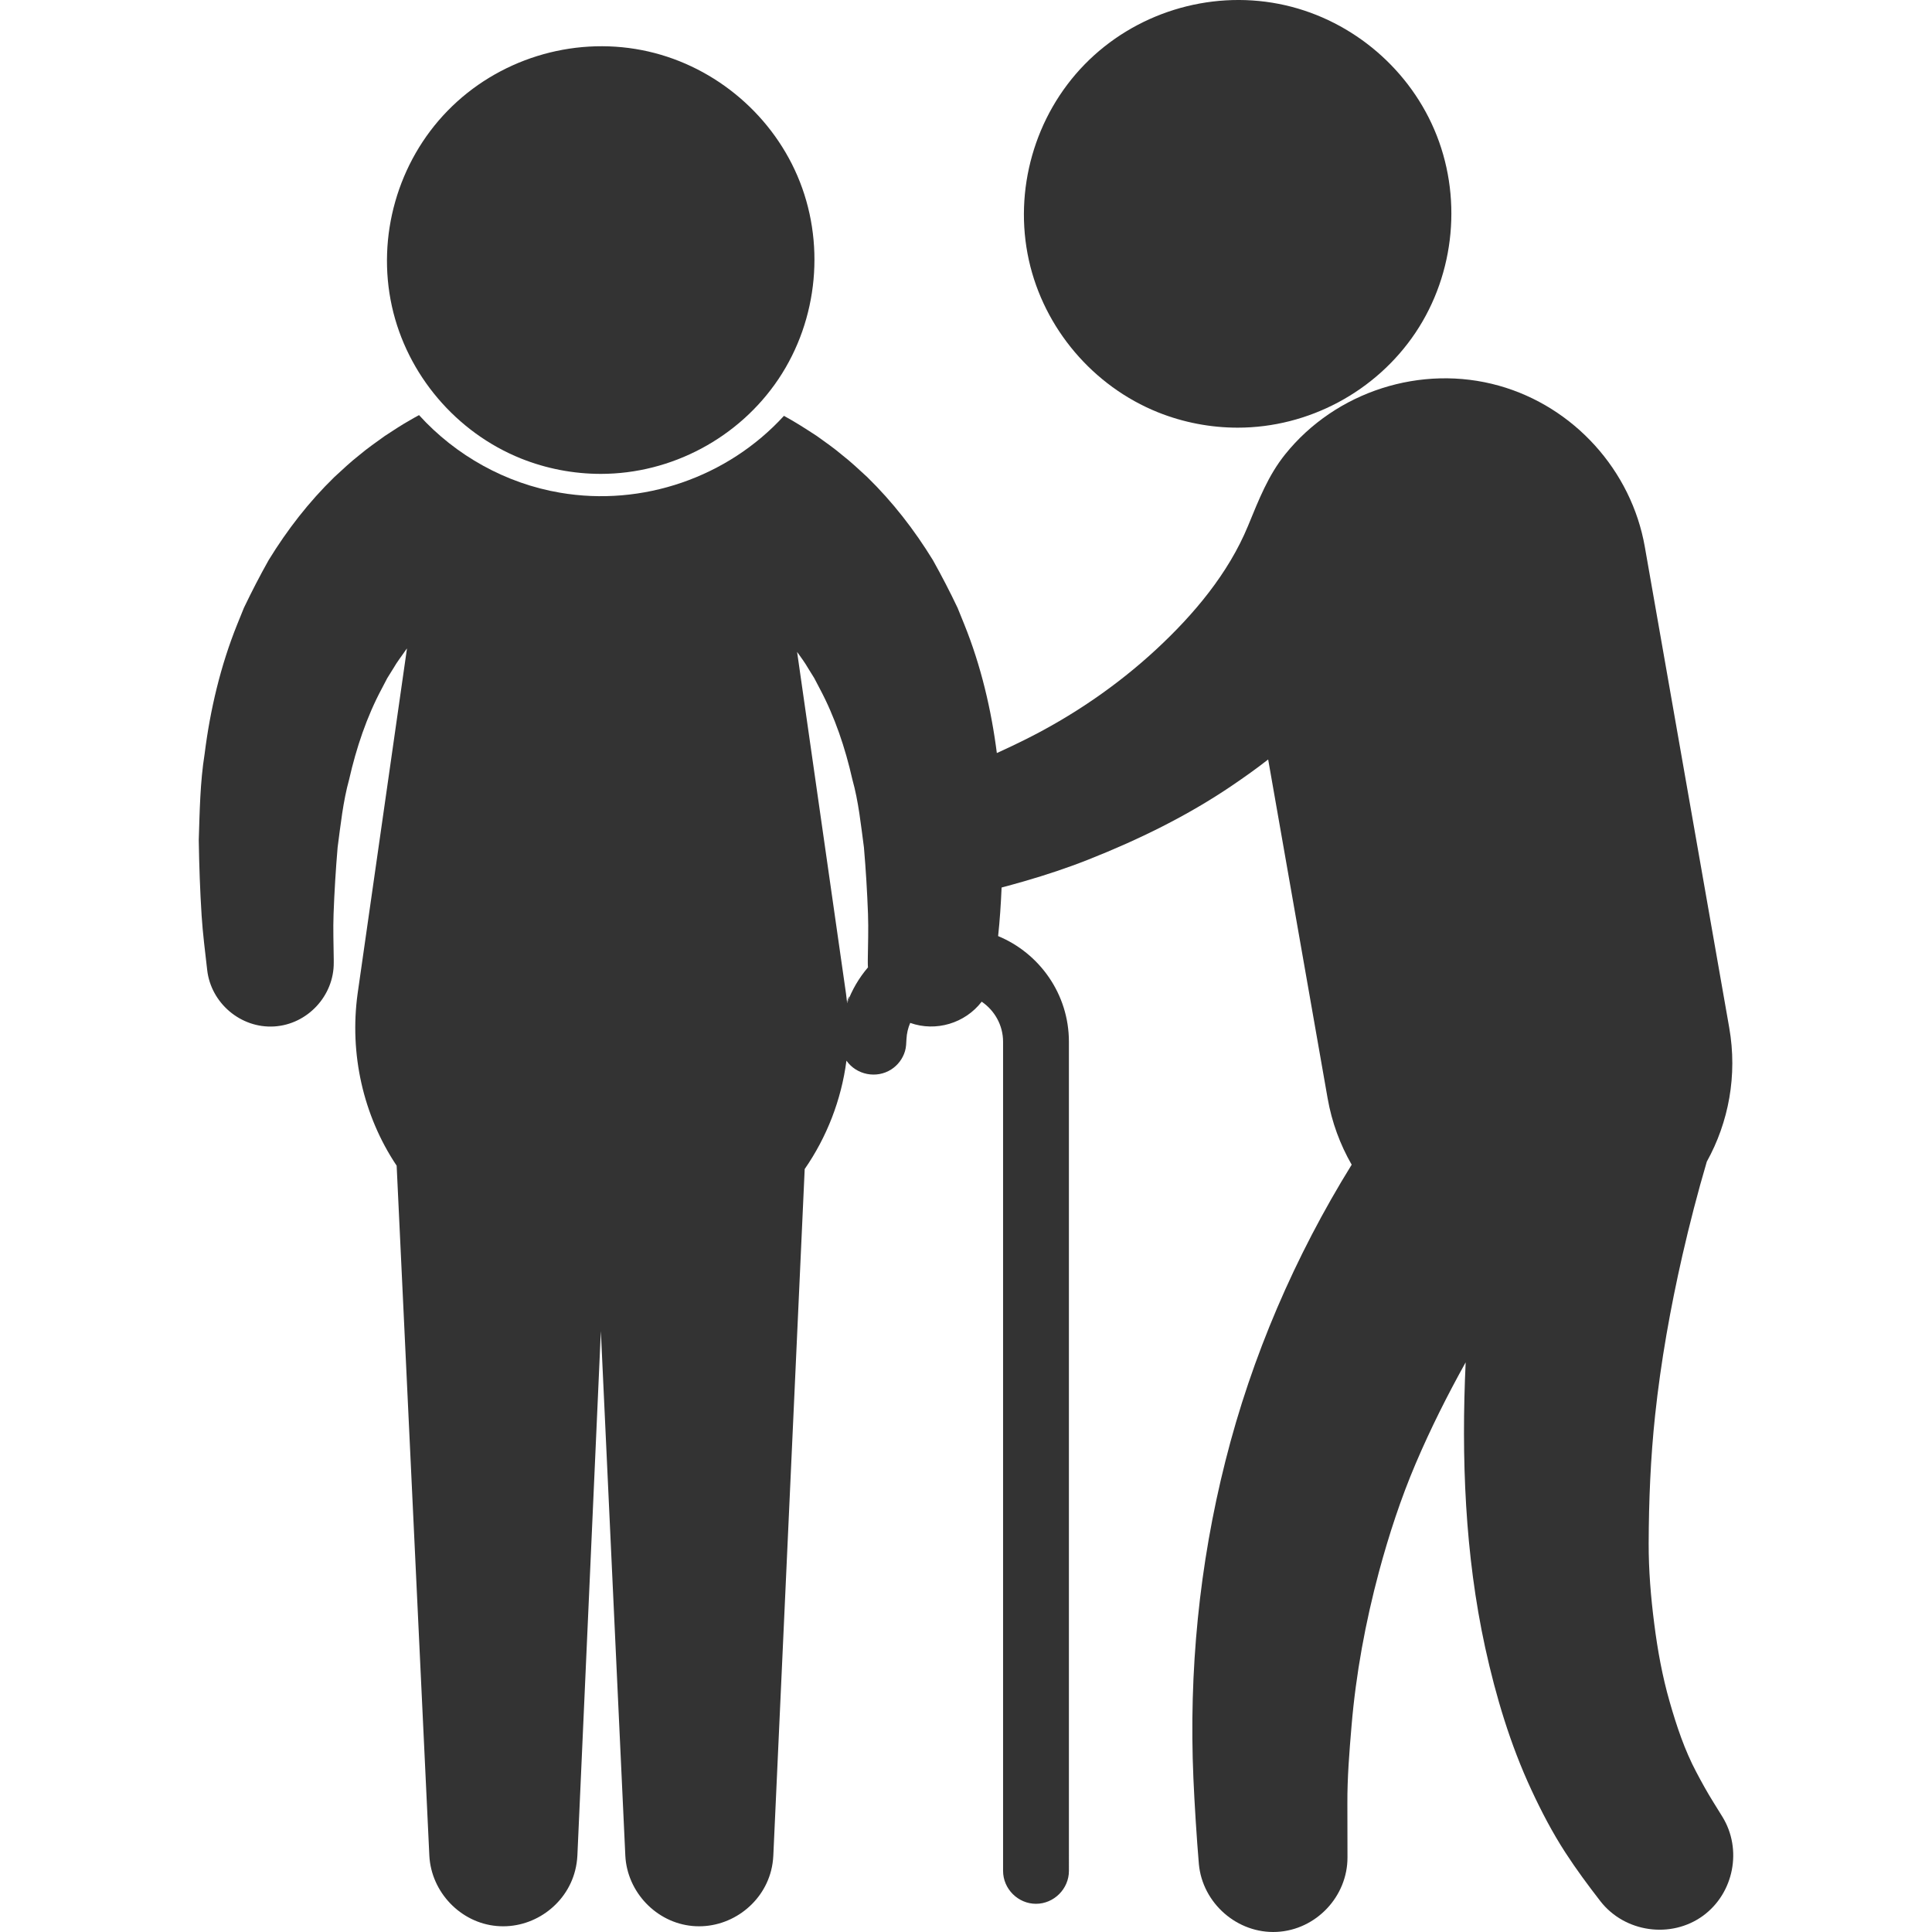 <?xml version="1.0" encoding="utf-8"?>
<!-- Generator: Adobe Illustrator 16.0.0, SVG Export Plug-In . SVG Version: 6.00 Build 0)  -->
<!DOCTYPE svg PUBLIC "-//W3C//DTD SVG 1.1//EN" "http://www.w3.org/Graphics/SVG/1.1/DTD/svg11.dtd">
<svg version="1.1" id="Laag_1" xmlns="http://www.w3.org/2000/svg" xmlns:xlink="http://www.w3.org/1999/xlink" x="0px" y="0px"
	 width="75px" height="75px" viewBox="0 0 75 75" enable-background="new 0 0 75 75" xml:space="preserve">
<g>
	<g>
		<path fill="#333333" d="M66.863,70.526c-0.116-0.19-0.233-0.378-0.351-0.567c-0.239-0.383-0.453-0.771-0.664-1.171
			c-0.452-0.852-0.763-1.786-1.028-2.711c-0.288-0.997-0.474-2.024-0.604-3.055c-0.132-1.026-0.217-2.071-0.215-3.105
			c0.006-1.668,0.073-3.314,0.25-4.975c0.223-2.091,0.595-4.17,1.062-6.219c0.279-1.218,0.592-2.43,0.945-3.628
			c0.846-1.527,1.195-3.343,0.871-5.198l-3.277-18.668c-0.521-2.971-2.754-5.438-5.657-6.255c-3.018-0.849-6.342,0.219-8.304,2.662
			c-0.658,0.82-1.014,1.737-1.443,2.779c-0.761,1.846-2.106,3.443-3.562,4.793c-1.526,1.414-3.278,2.607-5.144,3.53
			c-0.605,0.3-1.217,0.58-1.837,0.843l-2.977,4.524c0.557,0.645,1.444,0.966,2.332,0.755c1.69-0.402,3.37-0.849,4.987-1.49
			c1.951-0.772,3.846-1.696,5.587-2.879c0.474-0.322,0.944-0.654,1.396-1.009l2.308,13.153c0.164,0.935,0.487,1.8,0.934,2.578
			c-2.202,3.557-3.879,7.443-4.901,11.502c-1.018,4.03-1.424,8.174-1.243,12.322c0.042,0.975,0.129,2.354,0.212,3.324
			c0.139,1.522,1.497,2.712,3.026,2.635c1.521-0.076,2.748-1.373,2.743-2.895c-0.001-0.557-0.002-1.527-0.004-2.084
			c-0.005-1.009,0.077-2.019,0.162-3.021c0.169-2.017,0.541-4.025,1.064-5.979c0.385-1.429,0.85-2.851,1.43-4.212
			c0.574-1.345,1.226-2.644,1.936-3.92c-0.172,3.691-0.031,7.456,0.758,11.076c0.415,1.894,0.974,3.76,1.793,5.521
			c0.39,0.84,0.817,1.659,1.322,2.437c0.423,0.653,0.881,1.27,1.358,1.886c0.945,1.213,2.743,1.47,3.987,0.562
			C67.312,73.488,67.641,71.787,66.863,70.526z"/>
		<path fill="#333333" d="M23.323,18.396c2.749,0,5.366-1.399,6.898-3.682c1.551-2.313,1.832-5.339,0.73-7.898
			c-1.074-2.494-3.366-4.35-6.032-4.87c-2.728-0.532-5.597,0.361-7.539,2.35c-1.941,1.988-2.765,4.883-2.166,7.597
			c0.586,2.651,2.497,4.898,5.015,5.908C21.213,18.195,22.267,18.396,23.323,18.396z"/>
		<g>
			<path fill="#333333" d="M32.886,38.94C33.07,38.428,32.872,38.817,32.886,38.94L32.886,38.94z"/>
			<path fill="#333333" d="M38.747,36.339c0.133-1.241,0.163-2.484,0.182-3.729c-0.034-1.114-0.051-2.24-0.227-3.341
				c-0.217-1.715-0.622-3.431-1.271-5.036l-0.258-0.637c-0.3-0.631-0.618-1.244-0.959-1.854c-0.722-1.175-1.559-2.255-2.547-3.221
				c-0.323-0.298-0.64-0.595-0.973-0.855c-0.321-0.273-0.659-0.506-0.984-0.74c-0.418-0.273-0.838-0.545-1.277-0.783
				c-2.184,2.389-5.497,3.532-8.691,2.984c-2.099-0.356-4.044-1.435-5.475-3.012c-0.118,0.063-0.235,0.128-0.352,0.198
				c-0.324,0.181-0.646,0.395-0.979,0.613c-0.323,0.234-0.663,0.467-0.986,0.74c-0.333,0.259-0.647,0.557-0.972,0.855
				c-0.989,0.964-1.826,2.044-2.548,3.221c-0.342,0.609-0.659,1.223-0.961,1.854l-0.258,0.637c-0.649,1.606-1.053,3.321-1.268,5.037
				c-0.176,1.102-0.191,2.229-0.227,3.341c0.015,0.98,0.049,1.954,0.111,2.933c0.045,0.707,0.137,1.408,0.216,2.111
				c0.146,1.287,1.306,2.27,2.598,2.192c1.292-0.077,2.327-1.188,2.315-2.482v-0.119c-0.006-0.586-0.029-1.176-0.007-1.762
				c0.032-0.865,0.084-1.723,0.157-2.586c0.117-0.88,0.211-1.786,0.449-2.646c0.275-1.211,0.679-2.424,1.267-3.522l0.211-0.404
				l0.236-0.379c0.147-0.259,0.33-0.486,0.49-0.723c0.013-0.017,0.026-0.033,0.04-0.051l-1.917,13.402
				c-0.319,2.324,0.209,4.723,1.516,6.677l1.269,26.787c0.074,1.411,1.207,2.603,2.614,2.728c1.389,0.126,2.704-0.802,3.046-2.155
				c0.048-0.188,0.077-0.384,0.087-0.58l0.911-20.358l0.95,20.364c0.071,1.41,1.203,2.603,2.612,2.729
				c1.386,0.126,2.702-0.8,3.047-2.151c0.048-0.189,0.077-0.384,0.086-0.582l1.218-26.652c0.855-1.235,1.42-2.674,1.621-4.207
				c0.39,0.554,1.167,0.707,1.738,0.341c0.253-0.161,0.448-0.417,0.534-0.709c0.048-0.157,0.048-0.312,0.058-0.477
				c0.011-0.213,0.06-0.425,0.145-0.621c0.997,0.354,2.128,0.016,2.775-0.824c0.498,0.338,0.83,0.91,0.83,1.556v32.187
				c0,0.697,0.58,1.277,1.277,1.277s1.279-0.58,1.279-1.277V40.438C41.494,38.592,40.355,37.005,38.747,36.339z M33.695,37.553
				c-0.347,0.407-0.625,0.875-0.809,1.388c-0.014-0.123-0.027-0.244-0.044-0.366l-1.899-13.268c0.147,0.208,0.301,0.41,0.432,0.64
				l0.235,0.379l0.212,0.405c0.587,1.098,0.992,2.311,1.266,3.524c0.241,0.859,0.332,1.763,0.45,2.643
				c0.074,0.863,0.126,1.721,0.158,2.586c0.021,0.586-0.001,1.176-0.008,1.762v0.13C33.687,37.436,33.69,37.493,33.695,37.553z"/>
		</g>
		<path fill="#333333" d="M48.048,16.602c2.749,0,5.365-1.399,6.898-3.682c1.552-2.313,1.832-5.339,0.729-7.899
			c-1.073-2.494-3.364-4.35-6.031-4.87c-2.728-0.532-5.597,0.361-7.539,2.35c-1.94,1.988-2.764,4.883-2.165,7.597
			c0.586,2.651,2.496,4.898,5.015,5.909C45.938,16.4,46.991,16.602,48.048,16.602z"/>
	</g>
</g>
</svg>
